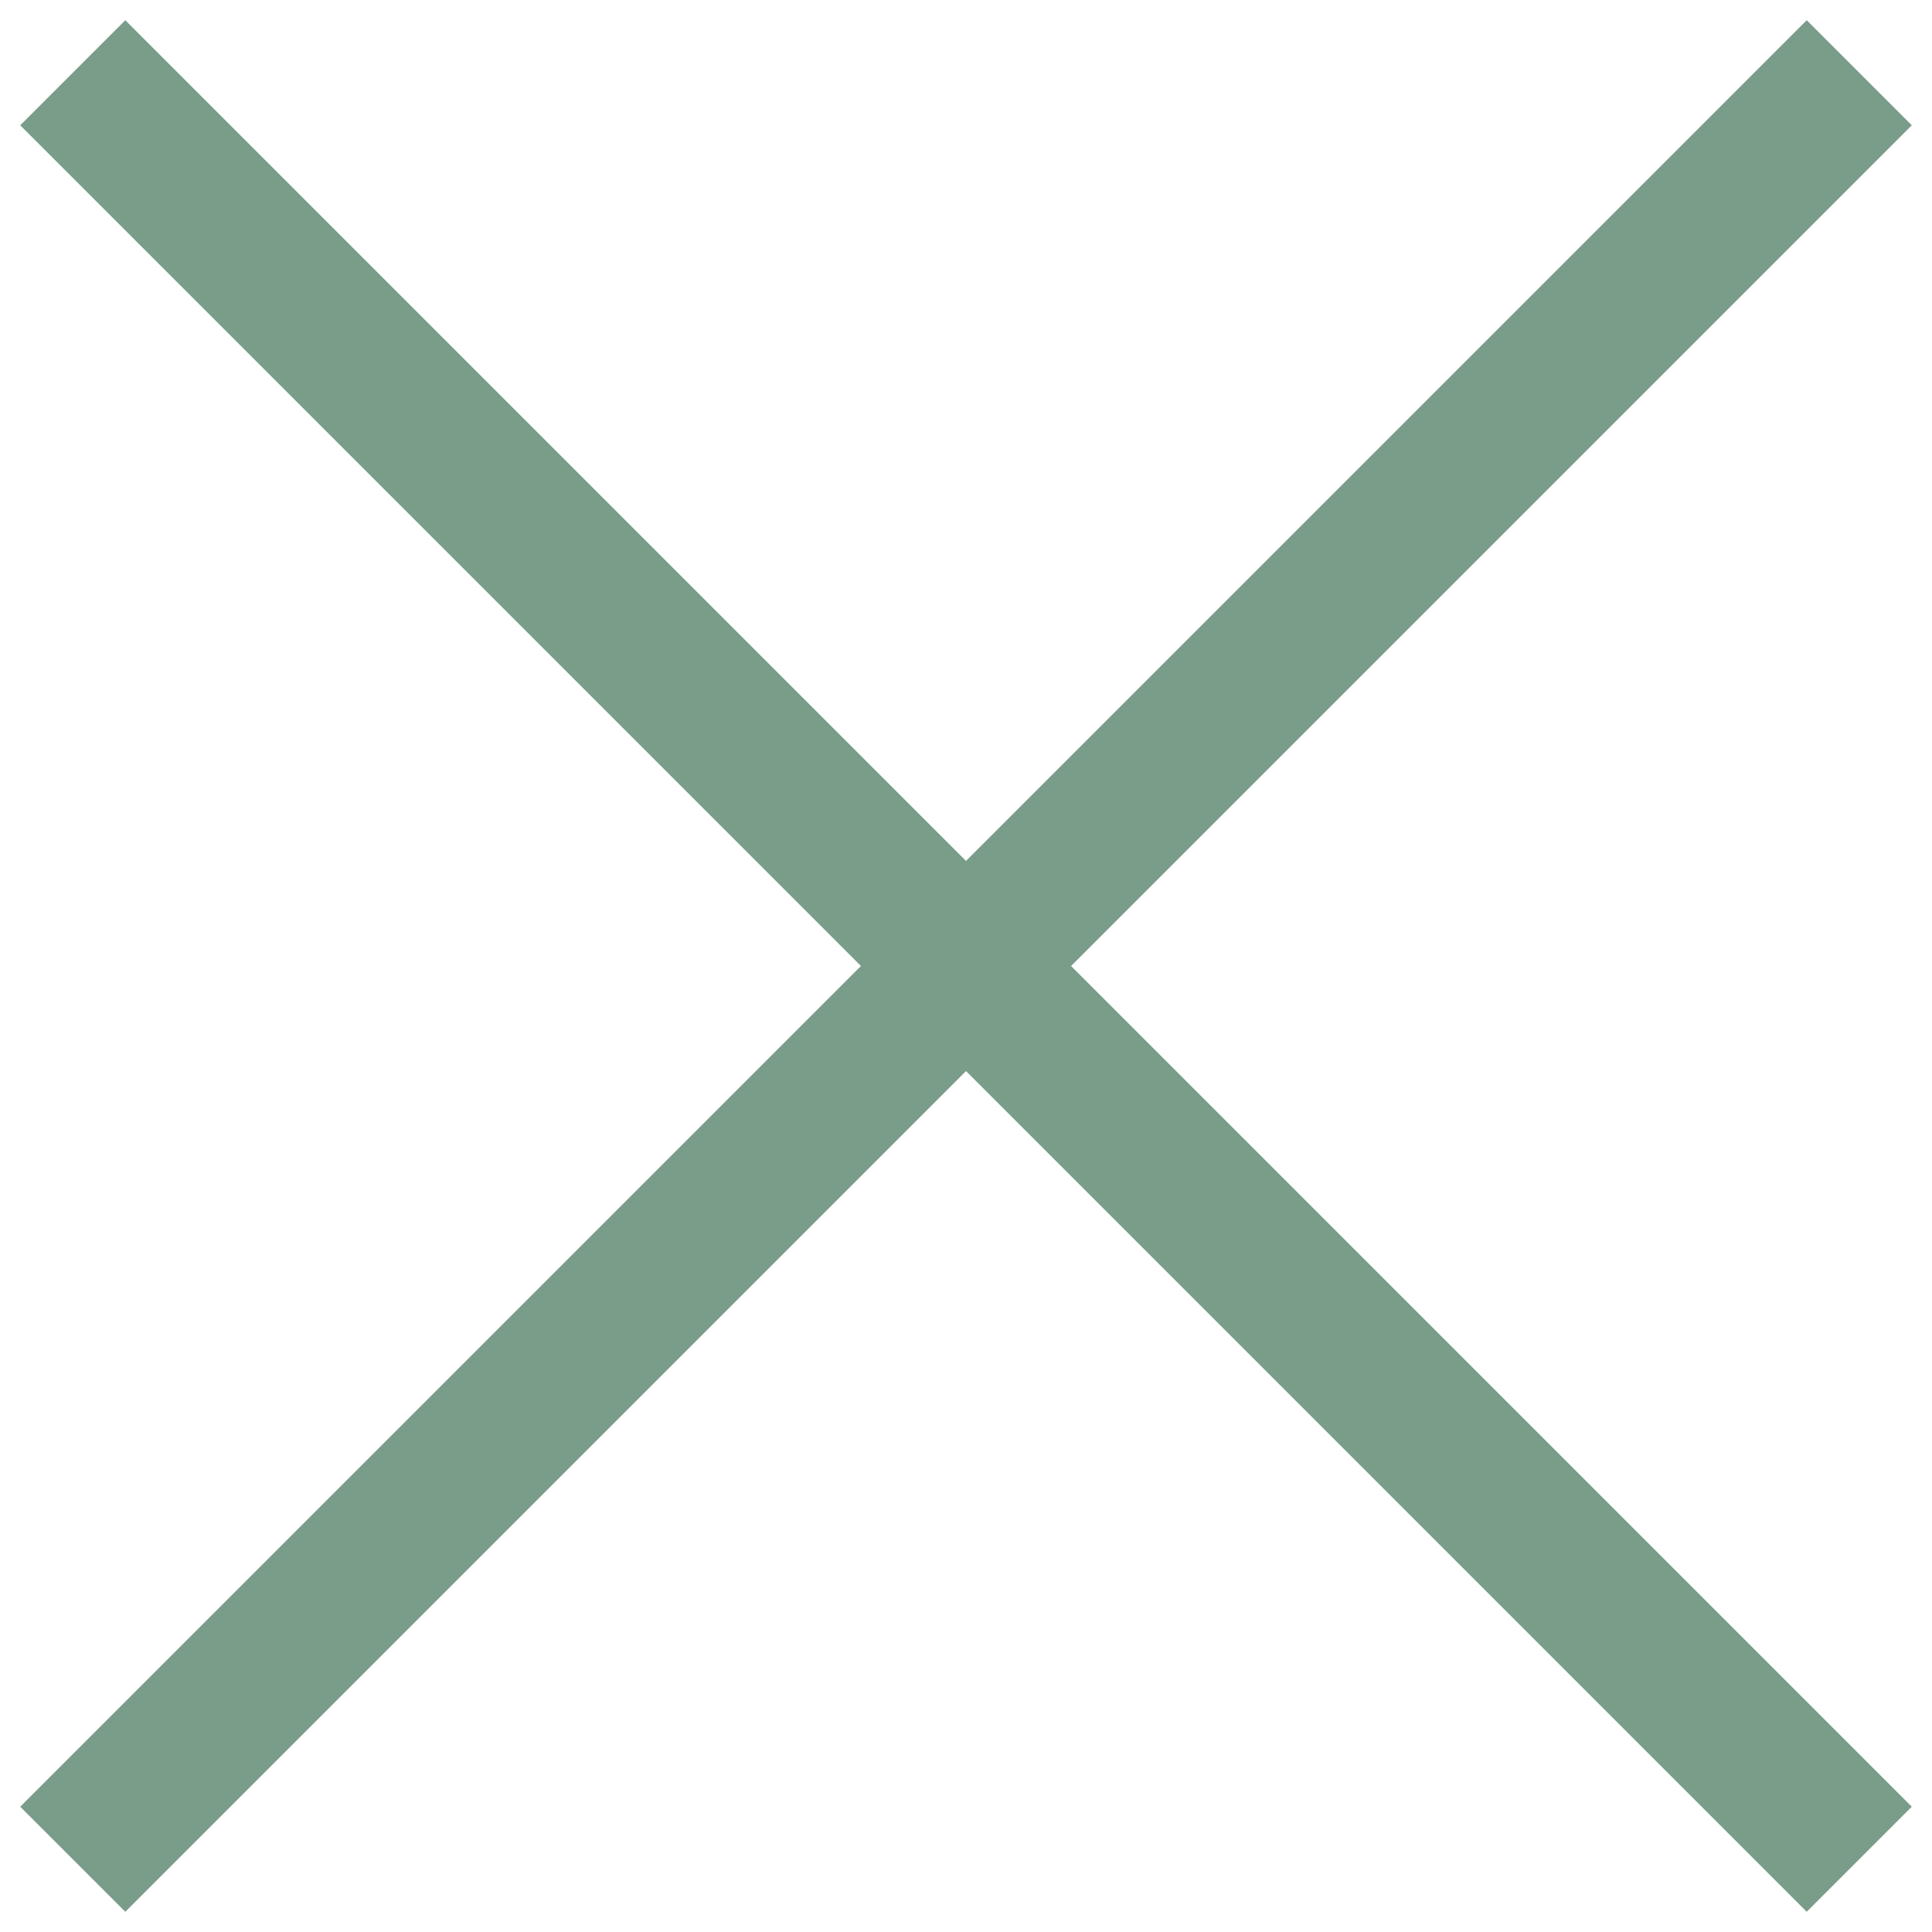 <svg width="26" height="26" viewBox="0 0 26 26" fill="none" xmlns="http://www.w3.org/2000/svg">
<path fill-rule="evenodd" clip-rule="evenodd" d="M13 11.586L1.686 0.272L0.272 1.686L11.586 13L0.272 24.314L1.686 25.728L13 14.414L24.314 25.728L25.728 24.314L14.414 13L25.728 1.686L24.314 0.272L13 11.586Z" fill="#7A9D8A"/>
</svg>
